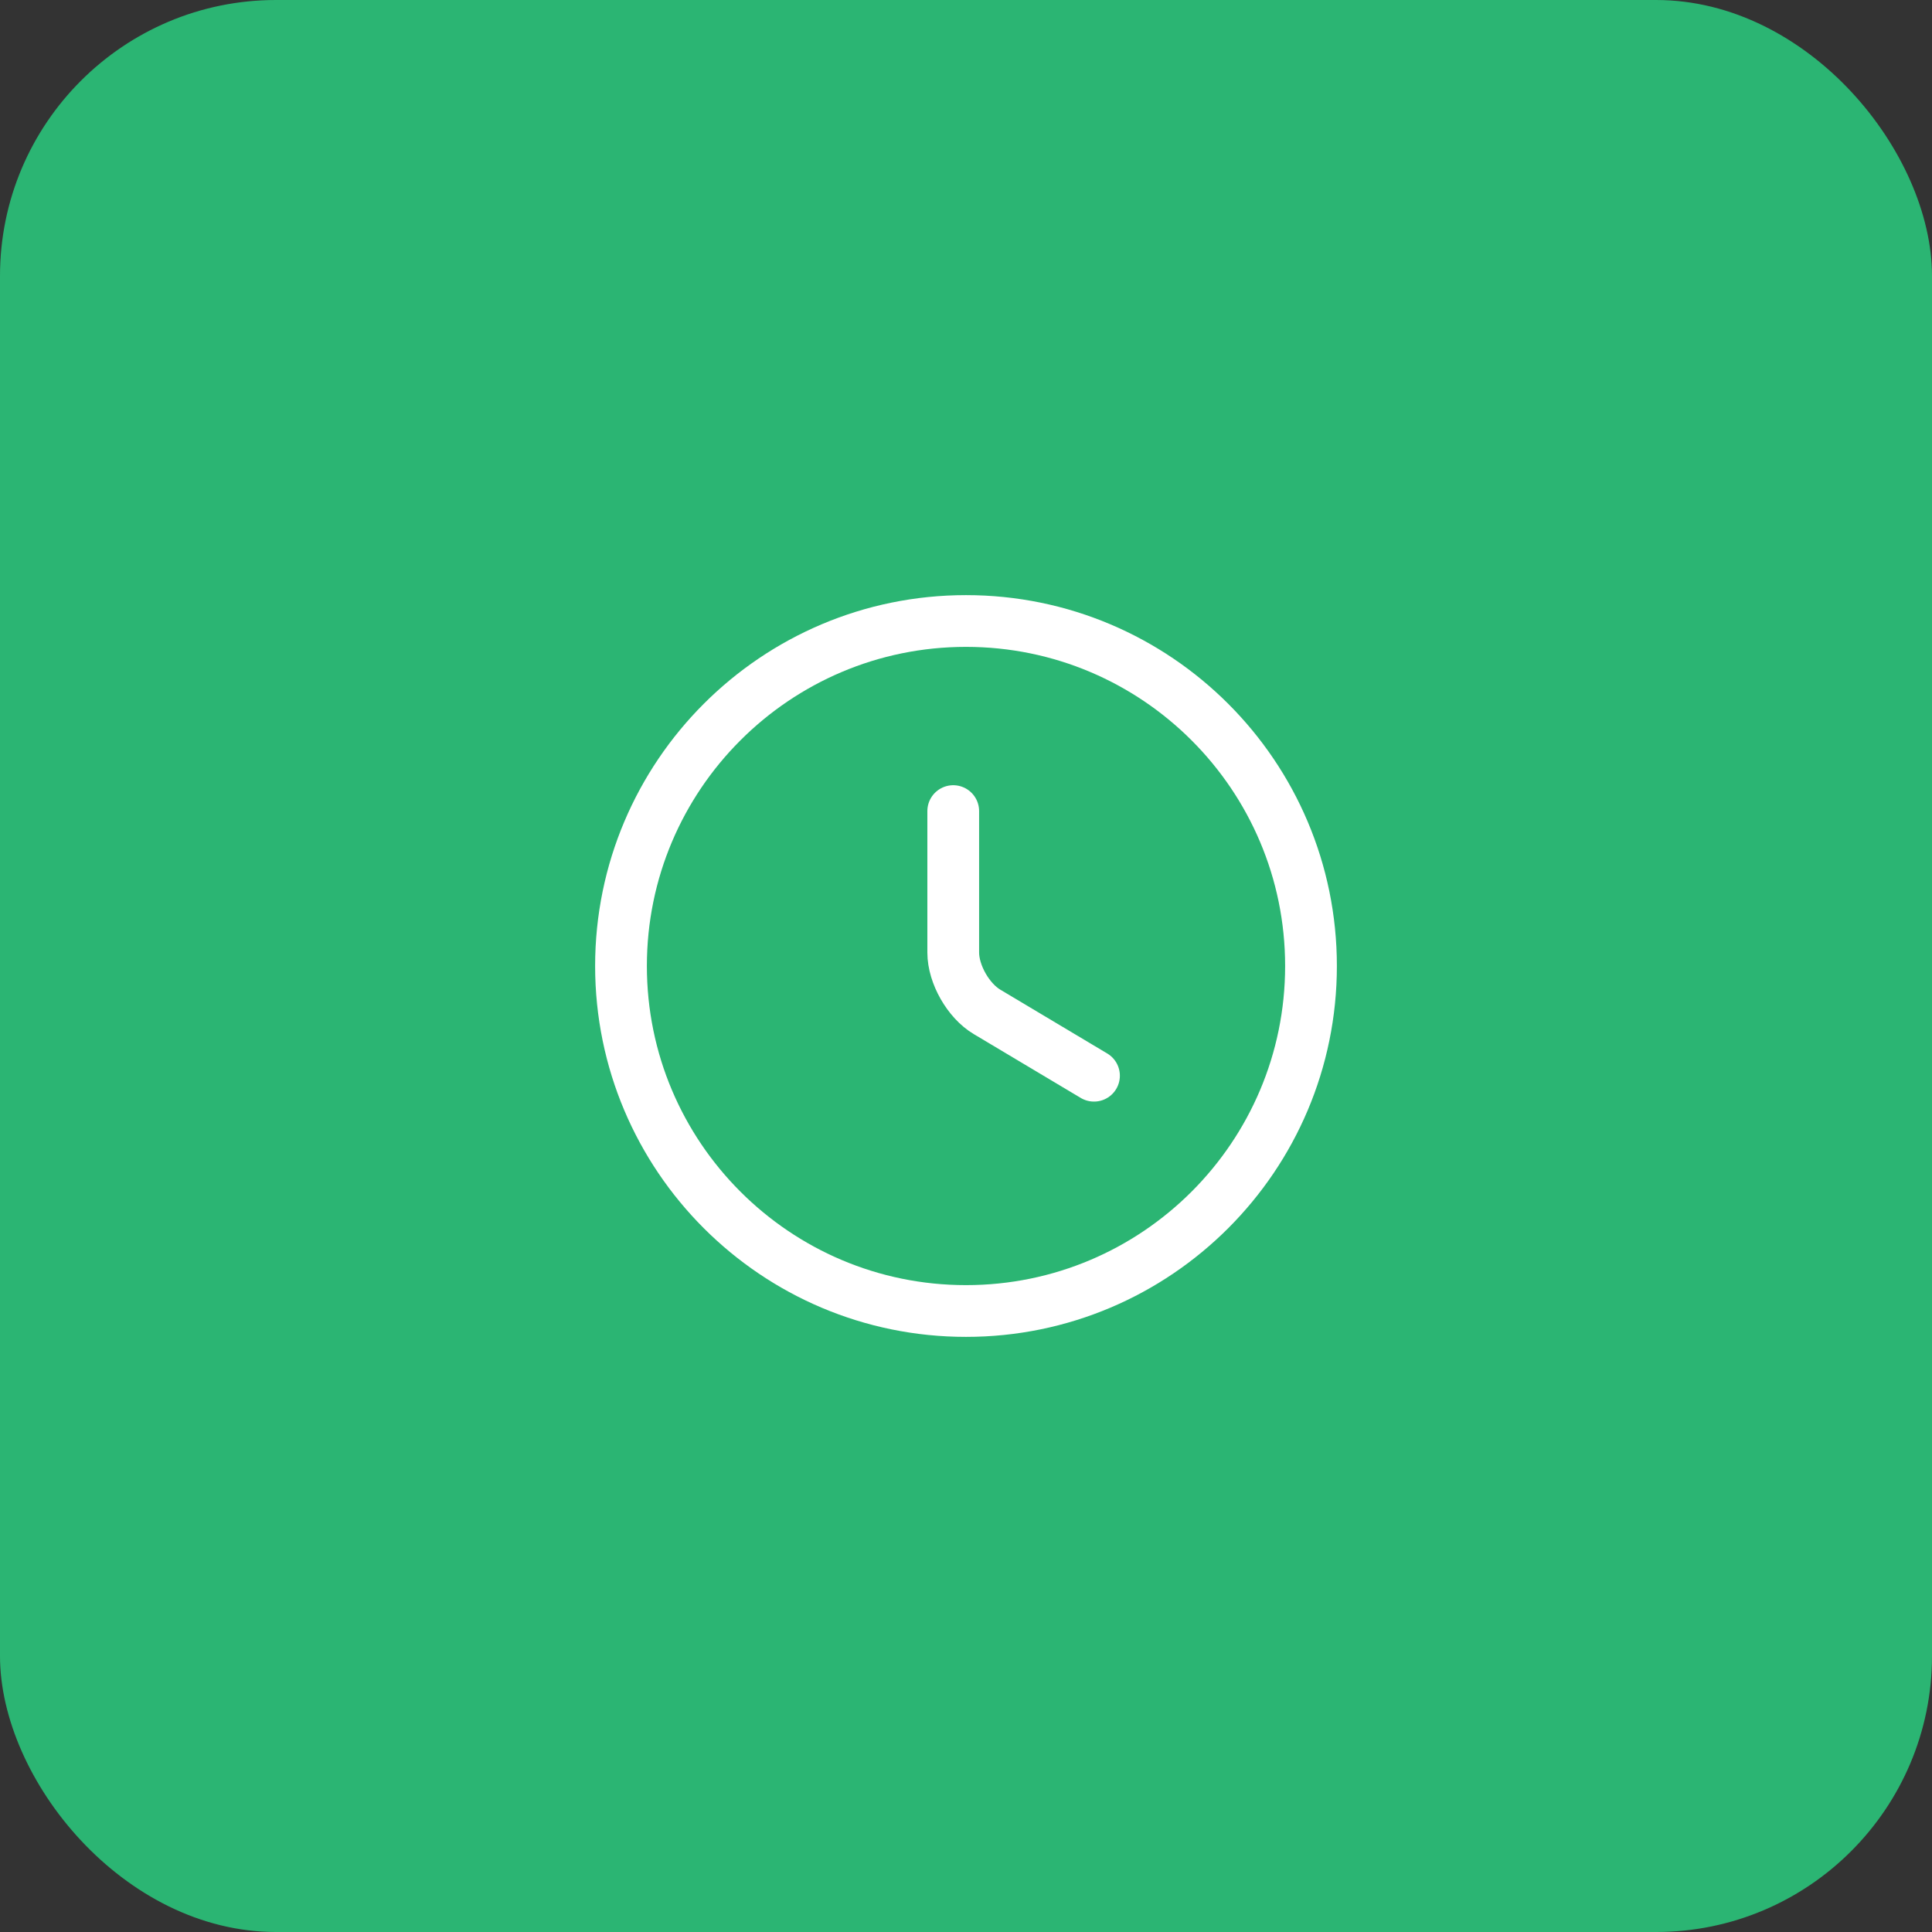 <svg xmlns="http://www.w3.org/2000/svg" width="56" height="56" viewBox="0 0 56 56" fill="none"><rect x="0" y="0" width="56" height="56" fill="#333333" stroke="none"/><rect width="56" height="56" rx="8" fill="#2BB573"></rect><path d="M38 28C38 33.52 33.52 38 28 38C22.48 38 18 33.52 18 28C18 22.48 22.48 18 28 18C33.52 18 38 22.48 38 28Z" stroke="white" stroke-width="1.5" stroke-linecap="round" stroke-linejoin="round"></path><path d="M31.71 31.18L28.61 29.33C28.07 29.01 27.63 28.24 27.63 27.61V23.51" stroke="white" stroke-width="1.5" stroke-linecap="round" stroke-linejoin="round"></path></svg>